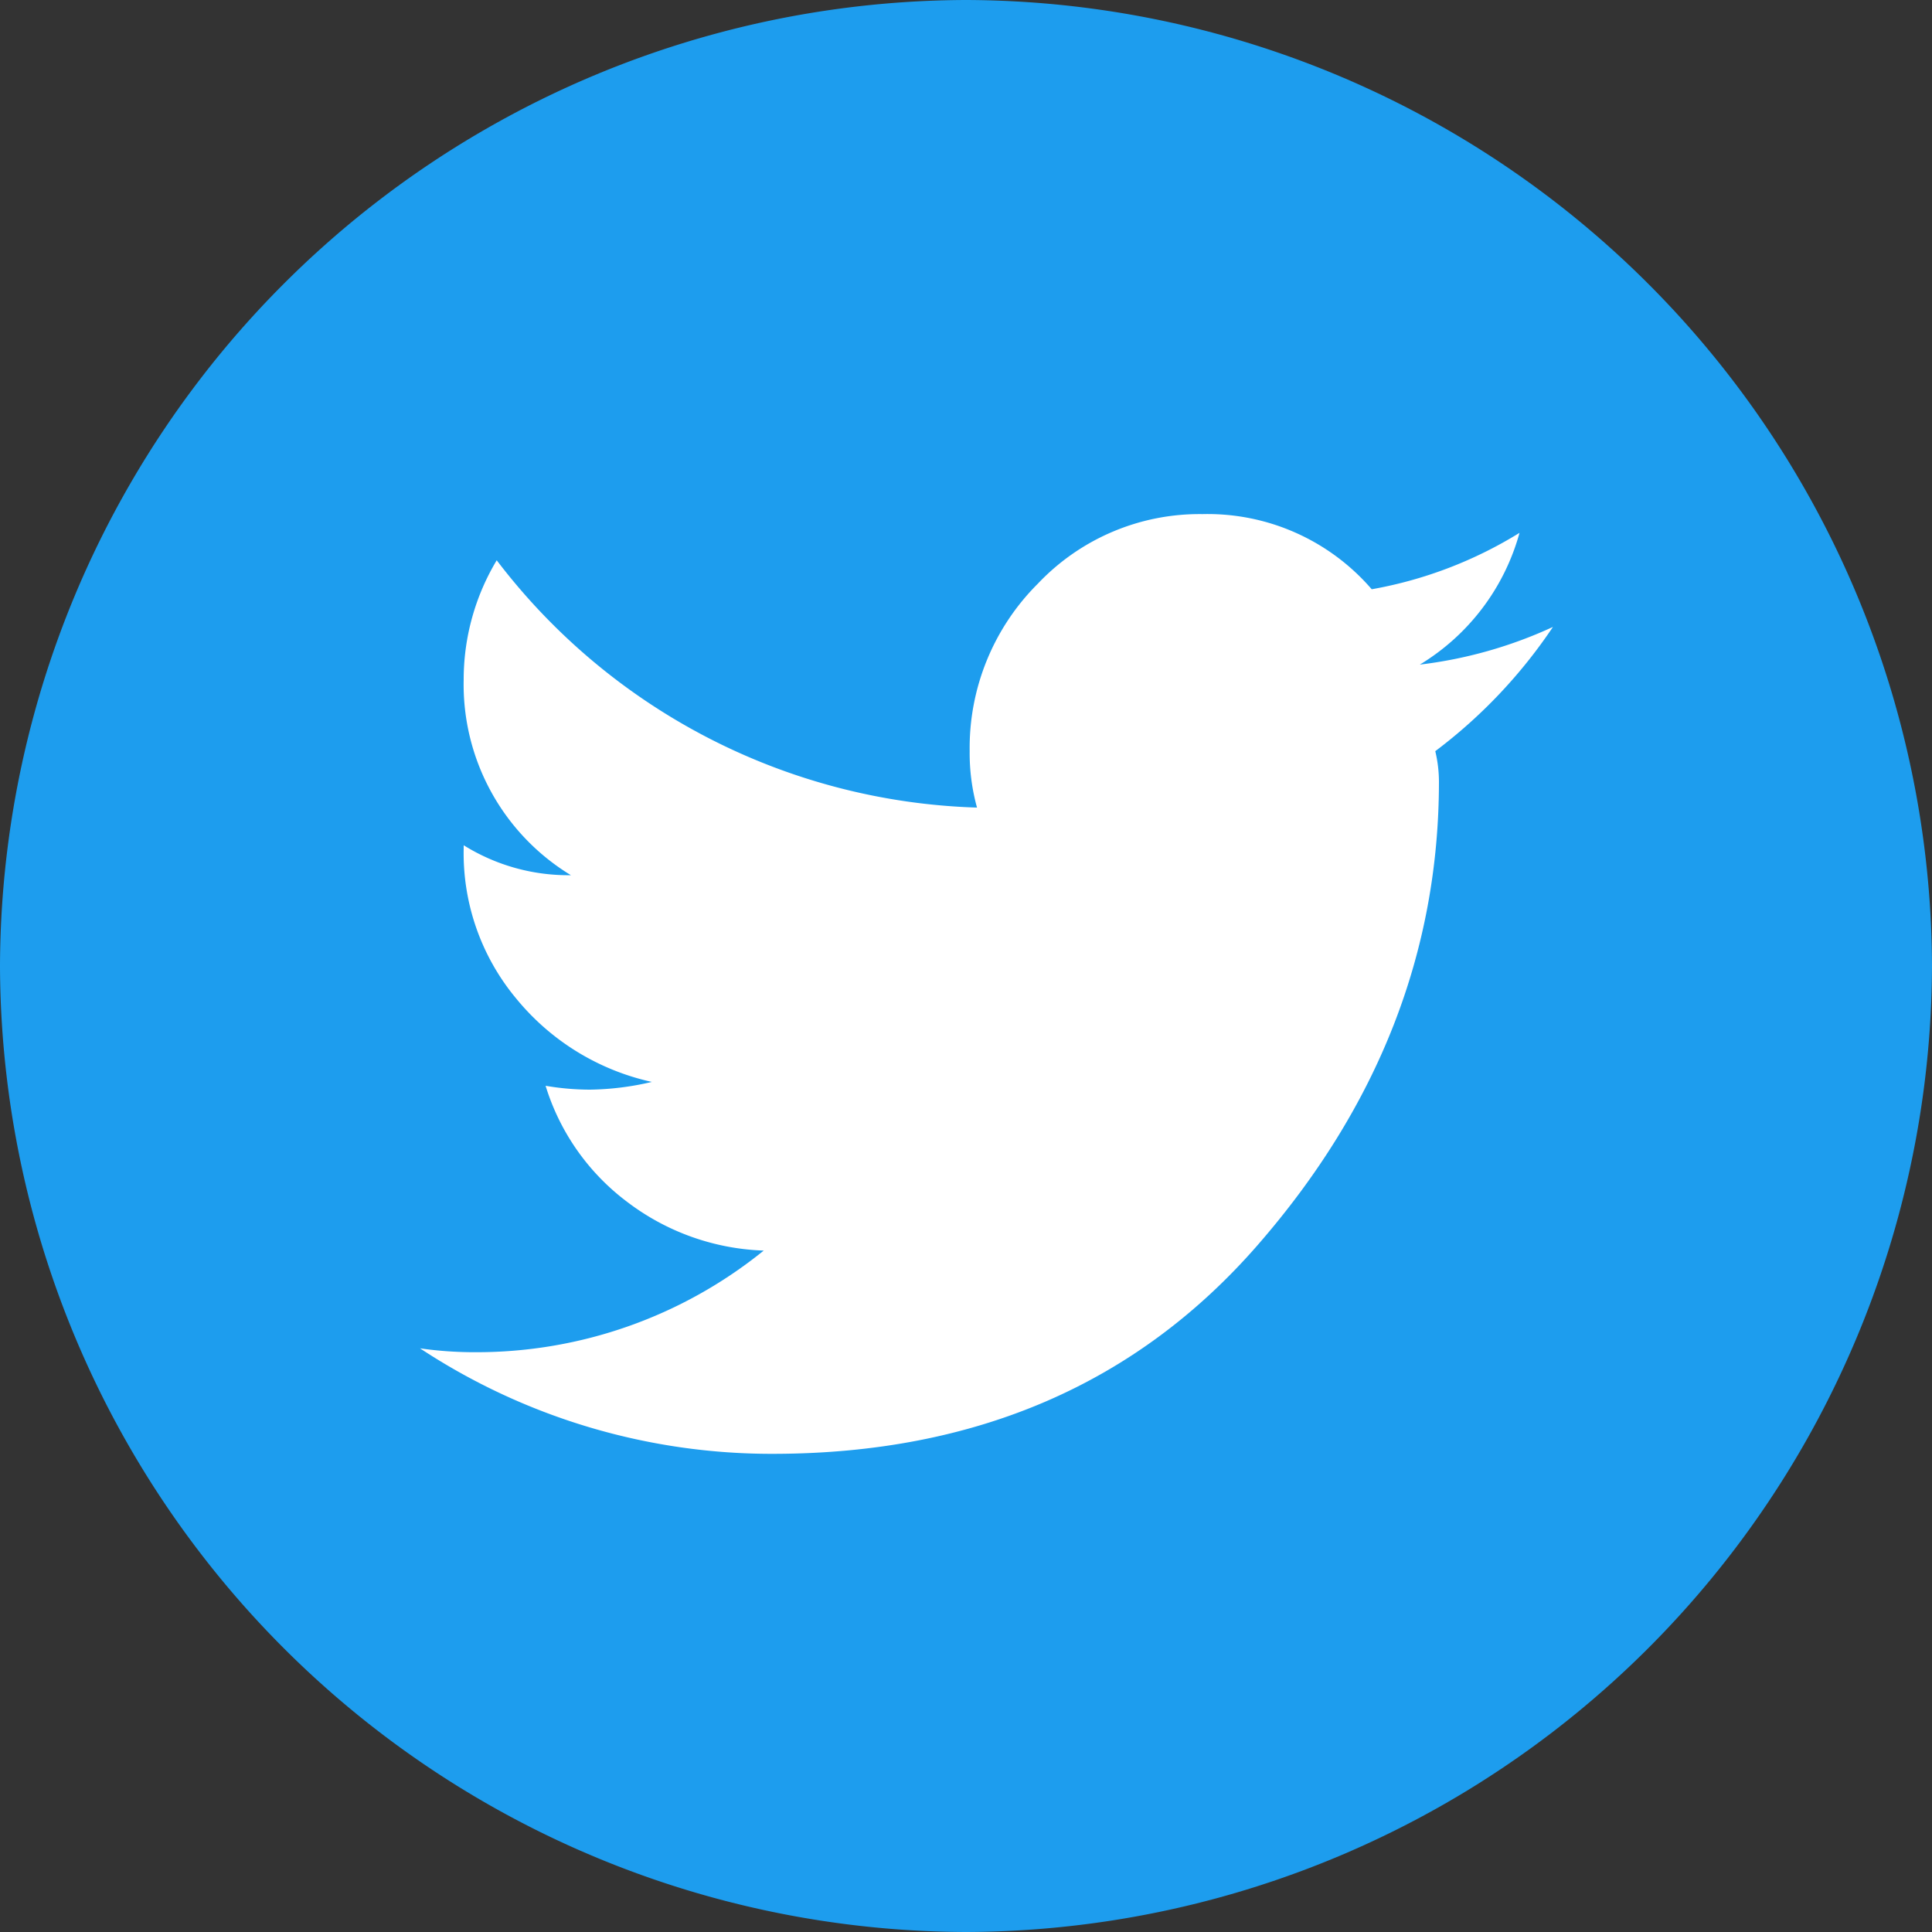 <svg xmlns="http://www.w3.org/2000/svg" viewBox="0 0 100 100"><rect x="0" y="0" width="100" height="100" fill="#333333" stroke="none"/><g id="レイヤー_2" data-name="レイヤー 2"><g id="レイヤー_1-2" data-name="レイヤー 1"><path d="M0,50A50.15,50.15,0,0,1,50,0h0a50.15,50.15,0,0,1,50,50h0a50.15,50.15,0,0,1-50,50h0A50.15,50.15,0,0,1,0,50Z" fill="#1d9dee"/><path d="M74.29,38.88a6.93,6.93,0,0,1,.19,1.56q0,13.23-9.38,24t-25,10.81a33.07,33.07,0,0,1-18.36-5.46,19.89,19.89,0,0,0,2.87.2,23.62,23.62,0,0,0,14.92-5.26,12.35,12.35,0,0,1-7.08-2.53,11.86,11.86,0,0,1-4.21-6,13.74,13.74,0,0,0,2.3.2A14.74,14.74,0,0,0,33.74,56a12.56,12.56,0,0,1-7-4.29A11.75,11.75,0,0,1,24,43.94v-.19a10.23,10.23,0,0,0,5.55,1.55A11.55,11.55,0,0,1,24,35.18,12,12,0,0,1,25.71,29,32.48,32.48,0,0,0,50.57,41.8a10.57,10.57,0,0,1-.38-2.92,12,12,0,0,1,3.53-8.67,11.52,11.52,0,0,1,8.52-3.6A11.21,11.21,0,0,1,71,30.5a21.77,21.77,0,0,0,7.65-2.92,11.56,11.56,0,0,1-5.16,6.82,22.9,22.9,0,0,0,6.89-1.95A26.49,26.49,0,0,1,74.29,38.88Z" fill="#fff"/></g></g></svg>